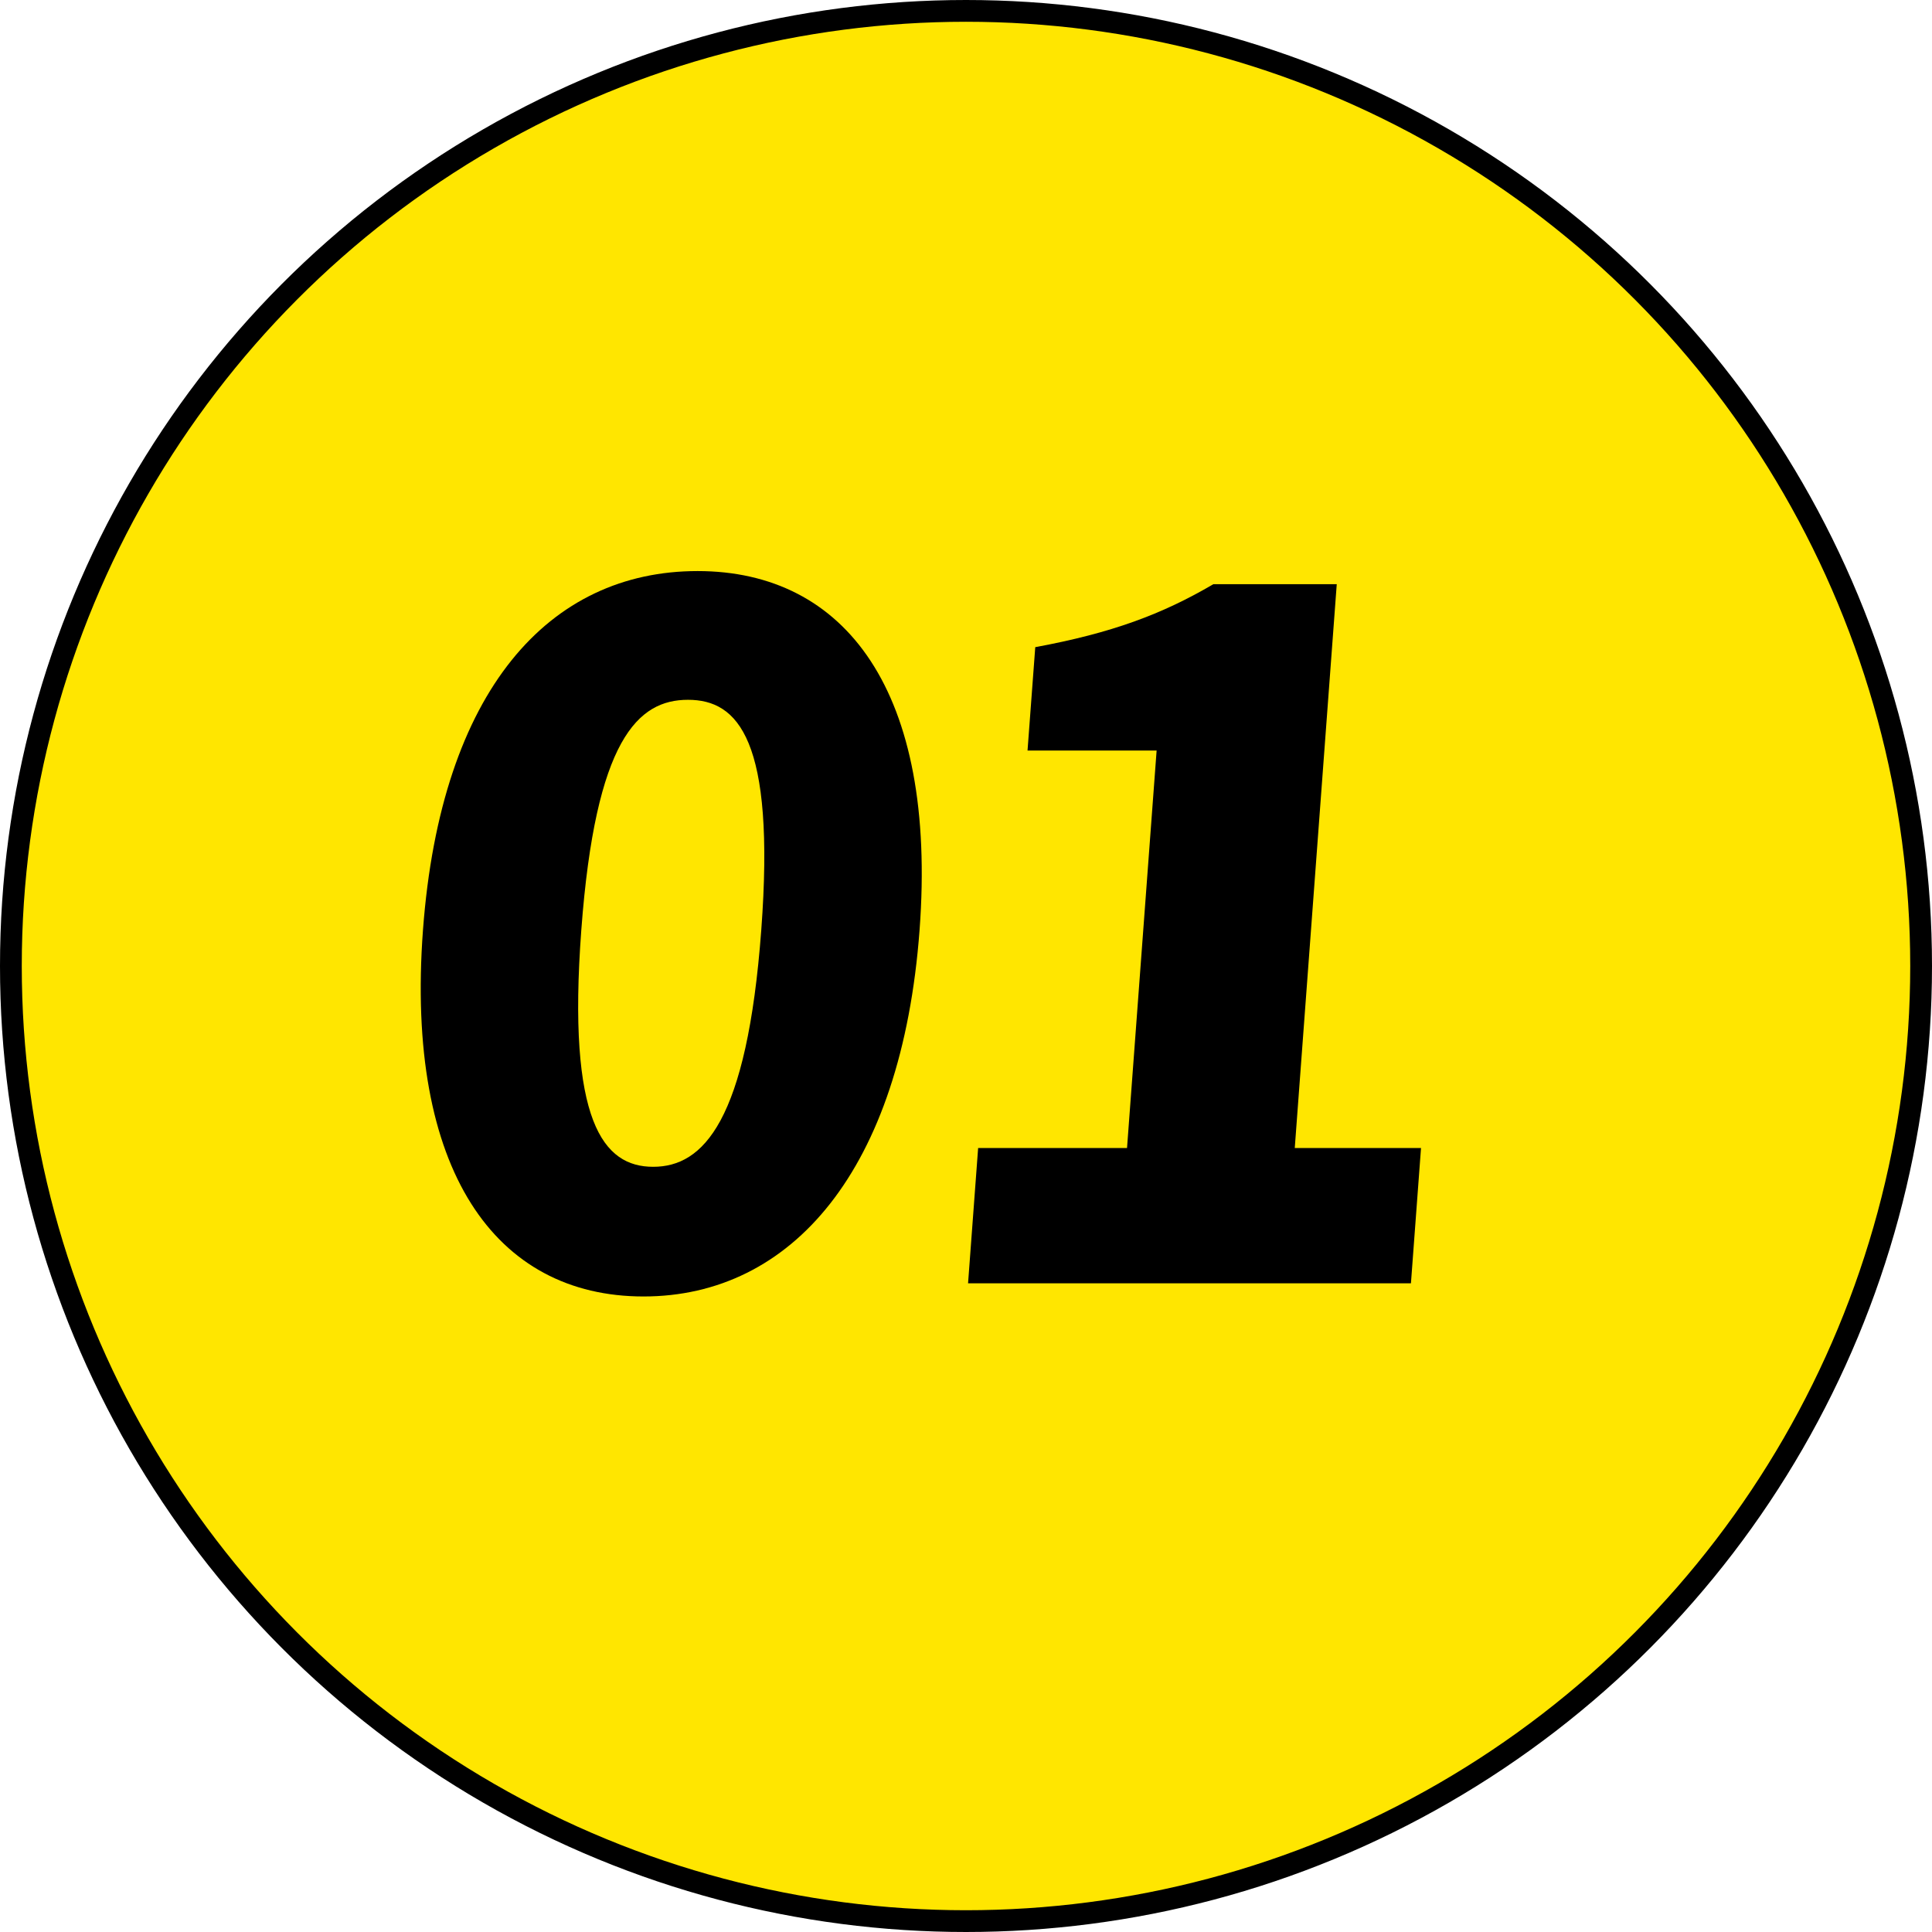 <svg width="60" height="60" viewBox="0 0 60 60" fill="none" xmlns="http://www.w3.org/2000/svg">
<circle cx="30" cy="30" r="29.662" fill="#FFE600" stroke="black" stroke-width="0.676"/>
<path d="M30.064 39.854L30.377 35.652H35.001L35.92 23.308H31.911L32.151 20.098C34.524 19.66 36.089 19.077 37.681 18.143H41.514L40.21 35.652H44.131L43.818 39.854H30.064Z" fill="black"/>
<path d="M19.985 40.263C15.39 40.263 12.58 36.353 13.136 28.882C13.693 21.412 17.069 17.735 21.663 17.735C26.257 17.735 29.11 21.47 28.558 28.882C28.001 36.353 24.579 40.263 19.985 40.263ZM20.285 36.236C21.836 36.236 23.198 34.835 23.642 28.882C24.083 22.958 22.916 21.733 21.365 21.733C19.814 21.733 18.494 22.958 18.053 28.882C17.609 34.835 18.734 36.236 20.285 36.236Z" fill="black"/>
</svg>
